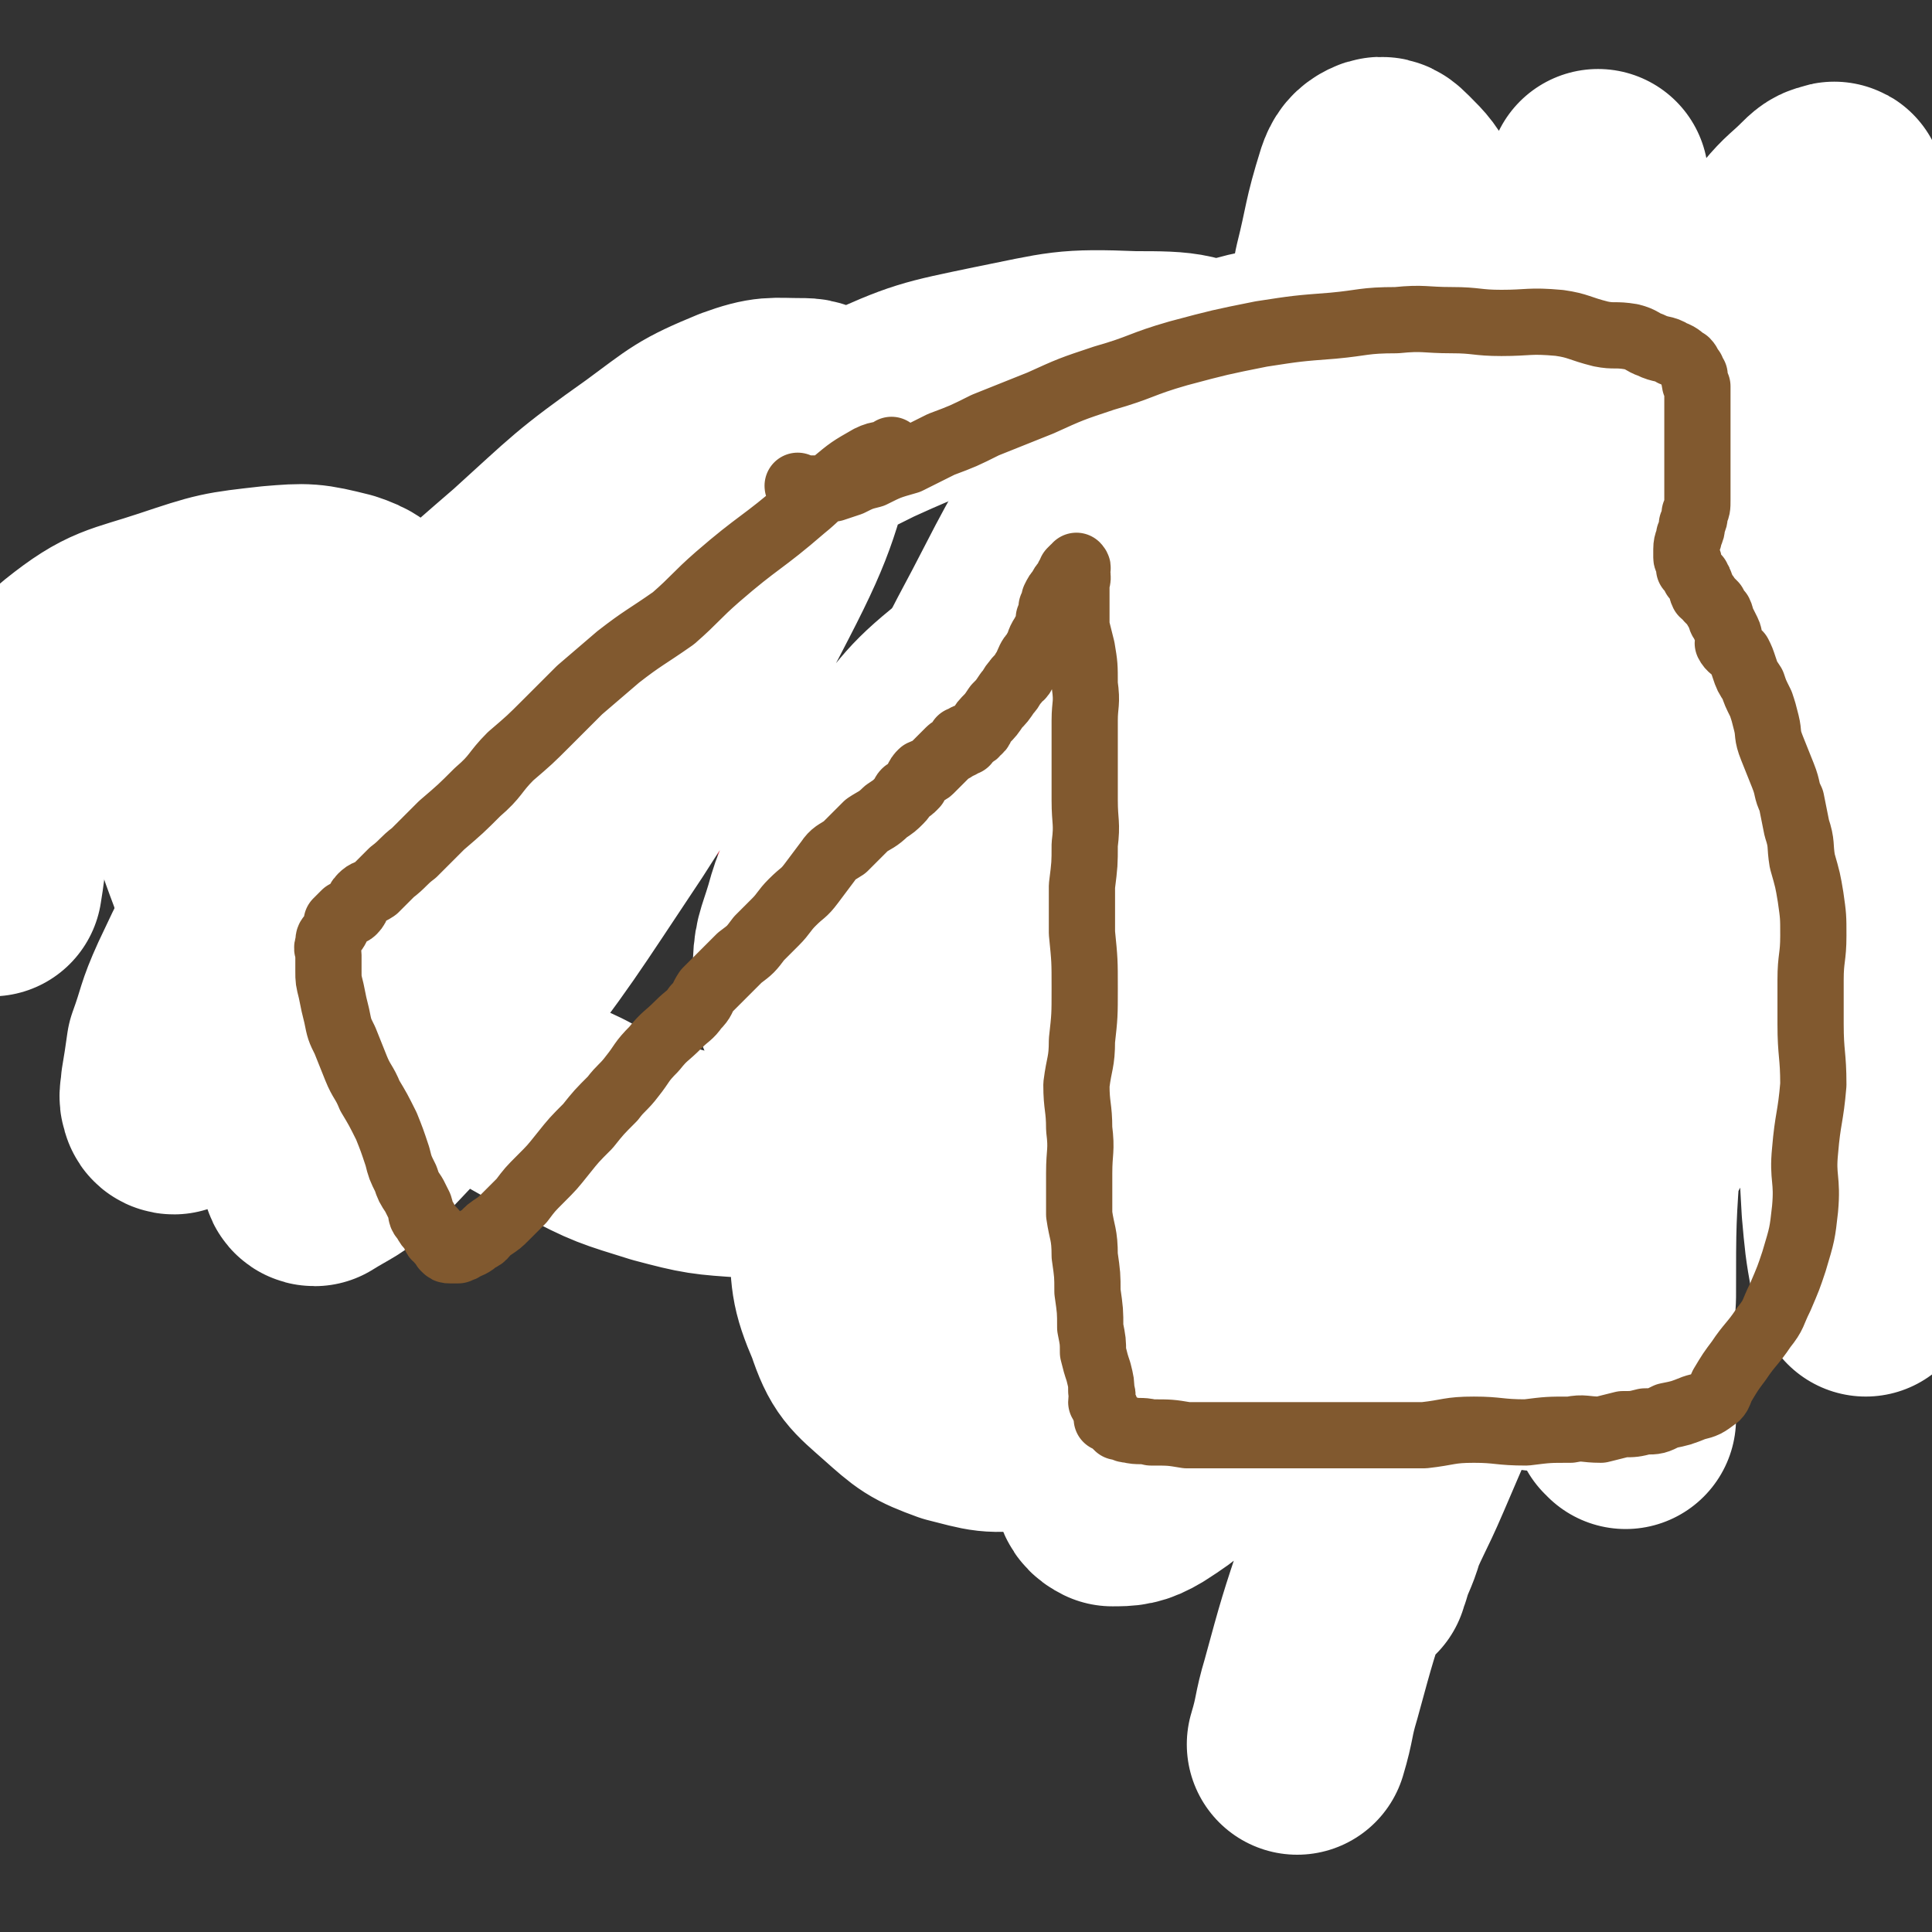 <svg viewBox='0 0 700 700' version='1.1' xmlns='http://www.w3.org/2000/svg' xmlns:xlink='http://www.w3.org/1999/xlink'><rect x="0" y="0" width="700" height="700" fill="#333333" stroke="none"/><g fill='none' stroke='#CF2233' stroke-width='24' stroke-linecap='round' stroke-linejoin='round'><path d='M277,139c0,0 -1,-1 -1,-1 0,0 0,1 1,1 0,0 0,0 0,0 0,0 -1,-1 -1,-1 0,0 0,1 1,1 0,0 0,0 0,0 0,0 -1,-1 -1,-1 0,0 0,1 1,1 0,0 0,0 0,0 0,2 0,2 0,5 0,7 0,7 0,15 -1,5 -1,5 -1,10 -1,6 0,6 0,12 -1,8 -1,8 -1,16 0,9 0,9 0,17 0,10 0,10 0,21 -1,10 -1,10 -1,20 -1,9 -1,9 -1,18 -1,11 -1,11 -1,21 0,9 0,9 0,19 1,8 1,8 1,16 0,8 0,8 0,16 0,6 -1,6 0,13 0,5 0,5 1,11 0,5 0,5 0,11 0,5 0,5 0,9 0,3 -1,3 0,6 0,3 0,3 0,6 0,1 0,1 1,2 0,1 0,1 0,2 0,1 0,1 0,2 0,0 0,0 1,1 0,0 0,0 0,0 0,0 -1,-1 -1,-1 0,0 0,0 1,1 0,0 0,0 0,0 0,0 -1,-1 -1,-1 0,0 1,1 2,2 0,0 0,0 1,0 1,0 1,0 3,1 2,0 2,0 5,0 2,0 2,0 5,0 3,0 3,0 7,0 3,0 3,0 6,0 3,0 3,0 7,0 5,0 5,0 9,0 5,0 5,0 10,0 4,0 4,0 8,0 4,0 4,-1 7,0 4,0 4,0 8,1 3,0 3,-1 7,0 5,0 5,0 9,1 5,0 5,0 10,0 5,1 5,0 9,1 4,0 4,0 7,1 5,0 5,0 9,1 5,1 5,2 11,3 7,1 7,1 13,3 4,1 4,1 8,2 4,1 4,1 7,2 7,2 7,3 13,5 7,2 7,2 13,4 5,1 5,2 10,4 7,2 7,2 14,4 6,1 6,1 12,2 5,1 5,1 10,2 8,1 8,0 15,1 4,0 4,0 8,1 4,0 4,1 8,1 4,0 4,0 8,0 3,0 3,0 7,0 3,0 3,0 6,0 2,0 2,0 4,0 1,0 1,0 2,0 2,0 2,0 3,0 1,0 1,0 1,0 1,0 1,0 1,0 0,0 0,0 0,0 1,0 1,0 1,0 0,-1 0,-1 0,-1 0,0 0,0 0,0 1,0 1,0 1,0 0,-1 0,-1 0,-1 1,-1 1,-1 2,-2 1,-1 1,-1 2,-2 0,-1 0,-1 0,-2 0,-2 0,-2 0,-4 1,-3 1,-3 2,-5 1,-3 1,-3 1,-6 1,-3 1,-3 1,-6 0,-3 0,-3 0,-7 0,-3 1,-3 1,-7 0,-3 -1,-3 -1,-6 -1,-3 -1,-3 -2,-6 0,-3 0,-3 0,-6 -1,-4 -1,-4 -1,-8 0,-4 1,-4 1,-8 0,-4 0,-4 -1,-8 0,-4 -1,-4 -1,-9 -1,-3 0,-3 -1,-6 -1,-4 -1,-4 -2,-7 -1,-5 -2,-5 -2,-10 0,-5 1,-5 1,-11 1,-5 0,-5 -1,-10 0,-6 0,-6 -1,-11 -1,-4 -2,-4 -2,-8 0,-4 0,-5 0,-9 0,-6 0,-6 0,-12 0,-5 0,-5 0,-9 0,-5 0,-5 0,-9 0,-4 0,-4 0,-8 0,-3 -1,-3 -1,-6 0,-4 0,-4 0,-7 1,-4 1,-4 2,-8 1,-4 2,-4 2,-8 1,-3 0,-3 0,-6 0,-3 1,-3 1,-6 0,-3 0,-3 0,-6 0,-4 0,-4 0,-8 0,-3 0,-3 0,-7 0,-3 0,-3 0,-6 1,-4 1,-4 2,-8 1,-5 1,-5 2,-9 1,-3 0,-3 1,-7 0,-3 1,-3 1,-6 0,-3 0,-3 0,-6 0,-3 0,-3 0,-6 0,-2 0,-2 0,-5 0,-2 0,-2 0,-5 0,-2 0,-2 0,-4 1,-3 1,-3 2,-7 0,-2 -1,-2 -1,-4 0,-2 1,-2 1,-4 0,-1 0,-1 0,-2 0,-1 0,-1 0,-1 0,-1 0,-1 0,-2 0,-1 0,-1 0,-2 0,-1 0,-1 0,-1 0,-1 0,-1 0,-1 0,-1 0,-1 0,-1 0,0 0,0 0,0 0,0 0,0 0,0 1,0 0,-1 0,-1 0,0 0,1 0,1 0,0 0,0 0,0 0,0 0,0 -1,0 -1,0 -1,0 -3,0 -2,0 -2,0 -4,0 -2,0 -2,0 -3,0 -4,0 -4,0 -7,1 -4,0 -5,0 -9,1 -2,0 -2,0 -4,1 -2,1 -2,1 -4,2 -4,0 -4,0 -7,1 -3,0 -3,0 -6,1 -3,0 -3,0 -6,1 -4,0 -4,1 -8,2 -4,0 -4,0 -8,1 -4,1 -4,2 -9,2 -6,2 -6,1 -12,2 -5,1 -5,2 -10,2 -4,1 -4,1 -7,1 -4,1 -4,1 -8,1 -4,1 -4,0 -8,1 -6,0 -6,1 -12,1 -6,1 -6,1 -11,1 -3,0 -3,0 -7,0 -4,0 -4,0 -7,0 -4,0 -4,1 -8,1 -4,0 -4,0 -8,0 -5,0 -5,0 -9,0 -5,0 -5,1 -10,1 -5,0 -5,0 -9,0 -3,0 -3,1 -6,1 -4,1 -4,1 -8,1 -6,1 -6,0 -11,1 -5,0 -5,0 -10,1 -4,1 -4,1 -9,2 -3,0 -3,0 -6,1 -4,0 -4,0 -8,1 -4,0 -4,0 -8,1 -5,1 -5,1 -9,2 -4,0 -4,0 -8,1 -2,0 -2,0 -4,1 -2,0 -2,0 -4,1 -4,0 -4,0 -8,1 -3,0 -3,0 -6,1 -2,0 -2,0 -4,1 -2,0 -2,0 -4,1 -2,0 -2,0 -3,1 -1,0 -1,0 -2,1 -1,0 -1,0 -1,0 -1,0 -1,0 -1,1 0,0 0,0 0,0 0,0 -1,-1 -1,-1 '/><path d='M433,204c0,0 -1,-1 -1,-1 0,0 0,1 0,1 0,0 0,0 0,0 1,0 0,-1 0,-1 0,0 0,1 0,1 0,0 0,0 0,0 1,0 0,-1 0,-1 0,0 0,1 0,1 0,0 0,0 0,0 1,0 0,-1 0,-1 '/><path d='M423,283c0,0 -1,-1 -1,-1 0,0 0,0 0,1 0,0 0,0 0,0 1,0 0,-1 0,-1 0,0 0,0 0,1 0,0 0,0 0,0 1,0 0,-1 0,-1 0,0 0,0 0,1 0,0 0,0 0,0 1,0 0,-1 0,-1 0,0 0,0 0,1 0,0 0,0 0,0 '/><path d='M420,389c0,0 -1,-1 -1,-1 0,0 0,0 0,1 0,0 0,0 0,0 1,0 0,-1 0,-1 0,0 0,0 0,1 0,0 0,0 0,0 1,0 0,-1 0,-1 0,0 0,0 0,1 0,0 0,0 0,0 1,0 0,-1 0,-1 0,0 0,0 0,1 0,0 0,0 0,0 '/><path d='M252,162c0,0 -1,-1 -1,-1 0,0 0,1 1,1 0,0 0,0 0,0 0,0 -1,-1 -1,-1 0,0 0,1 1,1 0,0 0,0 0,0 0,0 -1,-1 -1,-1 0,0 0,1 1,1 0,0 0,0 0,0 0,0 -1,-1 -1,-1 0,0 1,1 1,1 -1,0 -1,-1 -2,0 -4,3 -4,3 -7,7 -4,3 -4,3 -8,7 -2,1 -2,1 -4,3 -3,3 -3,3 -6,6 -1,2 -1,2 -3,3 -1,1 0,2 -1,3 -2,1 -2,1 -3,2 -3,1 -3,1 -5,3 -1,1 -1,1 -3,2 -1,1 -1,0 -2,1 -1,0 -1,1 -2,2 -2,1 -2,1 -3,2 -2,1 -2,1 -4,3 -2,1 -2,1 -4,2 -3,1 -2,2 -5,3 -2,1 -3,0 -5,1 -2,0 -2,1 -4,2 -2,0 -2,0 -4,1 -2,0 -2,1 -4,1 -1,1 -1,1 -3,2 -2,1 -2,0 -4,1 -1,1 -1,2 -3,2 -2,2 -2,1 -4,2 -2,2 -1,2 -3,3 -3,1 -3,1 -5,2 -3,2 -3,2 -6,4 -1,1 -1,0 -3,1 -2,2 -1,2 -3,3 -3,2 -3,2 -6,4 -2,1 -2,2 -4,3 -3,2 -3,2 -6,4 -1,1 -1,1 -3,2 -1,1 -2,1 -3,2 -1,1 -1,2 -3,3 -1,1 0,1 -2,2 -2,2 -2,2 -5,4 -3,2 -3,2 -6,4 -1,1 -1,1 -3,2 -2,2 -2,2 -5,3 -2,2 -2,2 -4,3 -1,1 -1,1 -2,2 -2,1 -2,2 -5,3 -2,2 -2,1 -5,3 -1,1 -1,1 -2,2 -2,1 -2,1 -3,2 -2,1 -2,1 -3,2 -1,1 -1,1 -2,2 -2,1 -2,0 -4,1 -2,0 -2,0 -3,1 -1,0 -1,0 -1,1 -1,0 0,0 -1,1 -1,0 -1,0 -1,0 -1,0 -1,0 -1,0 0,0 0,0 0,0 0,0 0,0 0,0 -1,0 -1,0 -1,1 0,0 0,0 0,0 -1,0 -1,0 -1,1 0,0 0,0 0,0 0,0 0,0 0,0 0,0 0,0 0,0 0,1 0,1 0,1 0,2 0,2 0,3 0,2 0,2 0,3 0,3 0,3 0,5 0,3 0,3 0,6 1,3 1,3 2,7 2,4 2,4 4,9 1,3 1,3 3,7 2,5 1,5 3,11 2,4 2,4 4,9 1,5 0,5 2,9 2,4 3,4 5,8 1,2 0,3 1,5 1,2 2,2 2,4 1,3 0,3 1,5 1,3 1,3 2,5 1,2 2,2 3,5 1,2 1,2 2,4 0,1 0,1 0,2 0,1 0,1 1,2 0,0 0,0 1,1 0,0 0,0 1,1 0,0 0,0 0,0 0,0 0,-1 -1,-1 0,0 1,1 1,1 0,0 0,-1 0,-1 0,-1 0,-1 1,-1 0,-1 1,-1 1,-1 0,-1 -1,-2 0,-3 0,-2 1,-2 2,-3 0,-2 0,-2 1,-3 1,-2 1,-2 2,-4 2,-2 2,-2 3,-4 2,-2 2,-2 3,-4 2,-1 2,-1 3,-3 2,-2 1,-2 2,-4 2,-2 2,-1 4,-3 2,-3 2,-3 4,-5 2,-3 2,-3 4,-5 3,-3 3,-2 5,-4 3,-2 4,-2 6,-4 2,-2 3,-2 4,-4 2,-2 1,-2 2,-4 2,-3 2,-3 4,-5 3,-3 3,-3 6,-6 4,-3 5,-3 8,-6 3,-3 2,-3 4,-5 2,-3 2,-3 4,-5 2,-3 2,-4 4,-6 3,-3 3,-3 6,-5 5,-3 6,-3 11,-6 2,-2 2,-2 4,-4 1,-1 1,-2 2,-4 1,-2 1,-3 3,-5 3,-3 3,-3 7,-6 4,-2 5,-2 9,-4 3,-2 3,-2 5,-4 2,-3 2,-3 4,-6 3,-2 3,-2 5,-5 3,-3 3,-3 6,-5 3,-2 4,-2 6,-4 3,-2 3,-2 5,-4 2,-2 2,-2 4,-4 2,-2 2,-2 3,-4 2,-2 2,-2 3,-4 2,-2 2,-1 3,-3 2,-2 2,-2 4,-4 2,-1 3,-1 5,-3 2,-1 2,-1 3,-2 1,-1 1,-1 2,-2 1,-1 1,-1 1,-1 1,-2 1,-2 2,-3 0,-1 0,-1 1,-3 0,-1 0,-1 0,-3 1,-2 1,-1 2,-3 1,-2 1,-2 2,-4 1,-1 1,-1 2,-2 0,-1 0,-1 1,-2 1,0 1,0 2,-1 0,0 0,0 0,0 0,0 -1,-1 -1,-1 0,0 0,1 1,1 '/><path d='M587,210c0,0 -1,-1 -1,-1 0,0 0,1 0,1 0,0 0,0 0,0 1,0 0,-1 0,-1 0,0 0,1 0,1 0,0 0,0 0,0 1,0 0,-1 0,-1 0,0 0,1 0,1 0,0 0,0 0,0 1,0 0,-1 0,-1 0,0 0,1 0,1 0,0 0,0 0,0 1,0 0,-1 0,-1 -1,1 0,2 0,4 2,6 1,6 4,12 2,4 3,3 6,6 1,2 2,2 3,4 1,3 1,3 2,6 2,3 2,3 5,6 2,3 2,2 5,5 2,3 3,3 5,6 2,2 2,2 3,5 2,2 2,2 3,5 2,2 2,2 4,5 1,2 1,2 3,4 2,3 2,3 4,5 3,3 4,3 6,6 3,3 3,3 5,6 3,3 4,2 6,5 2,3 2,4 4,7 2,3 3,3 5,6 2,2 2,2 3,4 2,2 2,2 3,4 1,2 2,2 2,4 1,2 1,2 1,4 1,2 1,2 2,4 2,3 2,3 3,5 2,2 1,3 3,5 1,1 2,1 3,3 1,2 0,2 0,4 0,1 0,1 0,3 1,1 1,0 2,2 1,1 0,1 1,3 0,1 0,1 1,2 1,1 1,0 2,2 1,0 0,1 1,2 1,1 0,1 1,1 0,1 1,1 1,2 1,1 0,1 1,2 1,1 1,0 3,1 1,1 1,1 2,2 0,0 0,0 1,1 0,0 0,0 0,0 0,0 0,0 0,0 0,0 0,-1 0,-1 -1,0 0,0 0,1 0,0 0,0 0,0 0,0 0,0 0,0 0,0 0,0 0,1 0,0 0,0 0,0 0,0 0,-1 0,-1 -1,0 0,0 0,1 0,0 0,0 0,0 1,0 1,0 1,1 1,1 0,1 0,1 0,0 1,0 1,0 0,0 0,0 0,0 0,0 0,-1 0,-1 -1,0 0,0 0,1 0,0 0,0 0,0 0,0 0,-1 0,-1 -1,0 0,0 0,1 0,0 0,0 0,0 0,-1 0,-1 0,-2 0,-1 0,-1 0,-2 0,-1 0,-1 0,-2 0,-2 0,-2 0,-3 0,-2 0,-2 0,-3 0,-2 0,-2 0,-4 0,-3 1,-3 1,-6 0,-4 0,-4 1,-7 0,-3 0,-3 1,-5 0,-3 0,-3 1,-5 0,-3 1,-3 1,-6 0,-3 0,-3 -1,-7 0,-4 0,-4 -1,-8 0,-3 0,-3 0,-5 0,-3 0,-3 1,-6 0,-3 1,-3 1,-6 0,-2 0,-2 0,-4 0,-2 0,-2 0,-4 0,-2 0,-2 0,-5 0,-1 0,-1 0,-3 0,-1 0,-1 0,-2 0,-1 0,-1 0,-2 0,-1 -1,-1 -1,-2 0,0 0,-1 0,-1 0,-1 -1,0 -1,0 0,0 0,0 0,0 0,0 0,-1 0,-1 -1,0 0,1 0,1 0,0 0,-1 0,-1 0,0 0,0 0,0 0,0 0,0 0,-1 -1,0 -1,0 -1,0 -1,-1 -1,-1 -1,-1 -1,-1 0,-1 -1,-2 0,-1 -1,-1 -1,-1 0,-1 0,-1 -1,-1 -1,-1 -1,-1 -2,-2 -1,-1 -1,-1 -2,-2 -1,-2 -1,-2 -3,-3 -1,-1 -2,-1 -3,-2 -1,-1 -1,-1 -2,-2 -2,-2 -2,-2 -4,-3 -3,-2 -3,-2 -6,-3 -2,-2 -3,-1 -5,-3 -2,-1 -2,-1 -4,-2 -3,-2 -3,-2 -5,-4 -4,-2 -4,-2 -7,-4 -4,-1 -4,-1 -8,-3 -4,-1 -4,-2 -8,-4 -3,-1 -3,-1 -5,-2 -3,-1 -3,-1 -5,-2 -2,-2 -2,-2 -4,-3 -1,-2 -1,-2 -2,-3 -2,-1 -1,-1 -3,-2 -2,-2 -2,-2 -5,-3 -3,-2 -3,-2 -5,-4 -2,-1 -2,-1 -3,-3 -2,-1 -2,0 -3,-2 -2,-2 -2,-2 -3,-4 -2,-2 -2,-2 -4,-4 -2,-2 -2,-2 -3,-4 -2,-2 -3,-2 -5,-4 -1,-2 -1,-2 -2,-3 -1,-2 0,-2 -1,-3 0,-1 0,0 0,0 '/></g>
<g fill='none' stroke='#FAE80B' stroke-width='24' stroke-linecap='round' stroke-linejoin='round'><path d='M436,210c0,0 -1,-1 -1,-1 0,0 0,1 0,1 0,0 0,0 0,0 1,0 0,-1 0,-1 0,0 0,1 0,1 0,0 0,0 0,0 '/><path d='M427,295c0,0 -1,-1 -1,-1 0,0 0,0 0,1 0,0 0,0 0,0 1,0 0,-1 0,-1 0,0 0,0 0,1 '/></g>
<g fill='none' stroke='#FFFFFF' stroke-width='80' stroke-linecap='round' stroke-linejoin='round'><path d='M448,194c0,0 -1,-1 -1,-1 0,0 0,1 0,1 0,0 0,0 0,0 1,0 0,-1 0,-1 -20,10 -20,10 -39,21 -28,15 -29,14 -54,33 -18,14 -18,16 -32,34 -11,14 -10,15 -18,30 -5,10 -6,10 -9,21 -3,10 -4,10 -4,20 0,8 -1,10 3,17 4,7 6,10 14,11 14,4 16,4 29,-1 20,-8 21,-9 36,-25 18,-19 17,-21 30,-45 16,-28 16,-28 28,-58 11,-27 11,-27 18,-55 5,-17 7,-18 5,-35 0,-11 0,-15 -8,-21 -13,-9 -17,-9 -35,-9 -25,-1 -25,0 -50,5 -24,5 -25,5 -47,15 -24,12 -25,12 -46,28 -22,16 -22,16 -40,35 -19,19 -18,20 -34,41 -22,29 -23,28 -42,59 -13,23 -12,24 -22,49 -7,17 -5,18 -11,36 -3,9 -3,9 -6,19 -1,3 -1,3 0,7 0,0 0,1 1,1 8,-5 10,-5 17,-12 21,-22 21,-22 40,-47 26,-34 26,-35 50,-71 26,-41 29,-40 51,-83 15,-29 14,-32 23,-62 0,-3 -2,-3 -5,-3 -10,0 -11,-1 -22,3 -17,7 -17,8 -32,19 -24,17 -24,18 -45,37 -22,19 -22,19 -41,39 -17,19 -17,19 -33,39 -14,19 -14,20 -27,40 -10,16 -10,16 -18,33 -5,11 -4,11 -8,22 -1,7 -1,7 -2,13 0,3 -1,4 0,6 0,1 1,1 1,1 6,-6 7,-5 12,-12 11,-17 11,-17 21,-35 13,-23 13,-23 24,-47 9,-22 10,-22 16,-45 3,-11 3,-11 3,-23 0,-6 0,-7 -4,-12 -4,-5 -5,-6 -11,-8 -12,-3 -13,-3 -25,-2 -18,2 -18,2 -36,8 -18,6 -21,5 -36,17 -11,9 -10,12 -16,26 -7,14 -6,15 -10,30 -3,12 -2,12 -4,24 '/><path d='M7,261c0,0 0,-1 -1,-1 0,0 1,1 1,1 9,3 9,3 17,7 19,7 19,7 38,15 3,2 3,2 6,4 1,1 1,1 2,3 2,4 1,4 3,8 3,9 3,9 6,17 3,9 3,9 6,18 2,8 0,8 2,16 2,8 3,8 6,16 2,6 2,6 4,12 1,2 2,2 3,4 0,1 0,1 0,2 0,0 0,-1 0,-1 0,-3 1,-3 1,-7 0,-13 1,-13 0,-26 -1,-17 -1,-18 -3,-35 -2,-15 -3,-14 -6,-29 -2,-12 -2,-12 -4,-24 -1,-10 -1,-10 -3,-20 -1,-6 -1,-6 -2,-11 -1,-3 -1,-2 -2,-5 0,0 0,0 0,0 0,0 0,0 0,0 0,1 0,1 0,3 1,7 1,7 3,15 2,11 2,11 6,22 5,15 4,16 11,30 8,17 8,17 18,32 12,16 12,17 26,31 14,15 14,16 31,28 15,11 15,11 32,19 15,8 16,8 32,13 15,4 16,4 31,5 15,1 15,0 31,-2 13,-1 14,0 26,-5 15,-5 15,-6 28,-16 16,-14 15,-15 29,-32 10,-13 11,-13 18,-27 7,-14 5,-15 9,-29 4,-12 4,-12 8,-24 3,-8 4,-8 7,-17 2,-8 2,-8 3,-16 1,-6 1,-6 1,-12 1,-3 0,-3 0,-7 0,-2 0,-2 0,-4 0,-1 1,-1 0,-1 0,0 0,0 0,0 -2,3 -3,3 -5,5 -5,8 -6,8 -10,16 -6,13 -6,14 -11,28 -6,18 -6,18 -11,36 -5,20 -5,21 -9,41 -4,20 -5,20 -7,40 -2,16 -2,16 -1,32 0,15 1,15 3,29 2,10 2,11 4,21 2,6 1,6 4,12 3,5 4,5 9,8 3,2 4,2 8,3 4,0 5,0 8,-2 8,-5 8,-6 14,-14 12,-15 11,-16 21,-32 13,-20 14,-19 25,-40 13,-25 13,-26 23,-52 10,-22 10,-22 17,-44 5,-18 6,-18 9,-36 3,-21 2,-22 2,-43 1,-17 0,-17 -2,-34 -2,-15 -2,-16 -7,-30 -4,-12 -5,-12 -13,-23 -5,-8 -5,-9 -13,-14 -9,-5 -10,-5 -20,-6 -10,-2 -11,-2 -21,1 -14,4 -15,4 -27,13 -14,10 -13,12 -23,26 -18,25 -18,26 -32,53 -16,30 -16,31 -29,63 -12,30 -12,30 -21,61 -7,26 -7,27 -10,54 -3,22 -3,22 -2,44 1,16 0,17 6,31 4,12 6,13 15,21 9,8 10,9 21,13 12,3 13,4 26,2 15,-2 16,-2 29,-10 17,-11 17,-12 30,-27 17,-19 16,-20 30,-41 18,-27 18,-26 34,-54 14,-25 15,-25 26,-51 10,-24 10,-24 16,-48 6,-26 6,-27 8,-54 2,-21 2,-22 -1,-43 -2,-16 0,-18 -7,-31 -8,-12 -10,-12 -23,-19 -11,-7 -12,-8 -25,-10 -12,-1 -13,0 -24,5 -18,7 -20,6 -34,18 -23,19 -23,20 -41,44 -20,27 -19,28 -35,57 -17,32 -18,33 -31,67 -11,28 -11,28 -17,57 -4,18 -3,19 -3,37 1,14 0,15 6,27 5,11 6,12 16,19 9,6 11,7 22,7 18,1 20,2 37,-4 22,-8 22,-10 40,-24 20,-17 19,-18 35,-38 19,-23 20,-22 35,-47 16,-27 16,-28 26,-57 9,-28 9,-28 13,-58 3,-27 2,-27 1,-55 0,-26 -1,-26 -5,-52 -3,-17 -3,-17 -8,-33 -4,-11 -4,-11 -9,-21 -4,-7 -4,-7 -9,-12 -2,-2 -3,-3 -5,-2 -2,1 -3,2 -4,5 -5,16 -4,16 -8,32 -6,31 -6,31 -11,62 -8,39 -8,39 -16,77 -8,42 -9,41 -16,83 -6,34 -6,34 -10,68 -3,27 -4,27 -4,55 -1,18 0,18 1,36 1,8 2,8 3,16 1,1 0,2 2,3 1,1 2,0 3,-1 5,-6 6,-6 9,-14 8,-17 7,-18 14,-36 10,-28 11,-28 21,-56 11,-32 10,-32 22,-64 11,-32 12,-32 24,-64 12,-33 13,-32 24,-66 9,-28 8,-28 15,-57 5,-20 6,-20 9,-40 2,-11 2,-11 2,-23 0,-5 0,-5 0,-9 0,-2 0,-2 0,-3 0,0 0,0 0,0 0,3 0,3 0,6 -1,12 -1,12 -3,24 -2,21 -2,21 -4,42 -1,27 0,27 -1,54 0,25 0,25 0,51 1,31 1,31 2,62 1,34 1,34 3,68 1,26 2,26 3,52 1,24 0,24 1,47 1,14 1,14 4,28 1,6 2,6 4,12 0,1 1,2 1,3 0,0 0,-1 -1,-1 0,-4 0,-4 0,-8 0,-18 0,-18 1,-35 0,-28 0,-28 2,-56 1,-29 2,-29 4,-57 3,-33 2,-33 5,-66 3,-30 2,-30 6,-60 4,-27 4,-27 9,-55 4,-23 5,-23 11,-46 5,-16 3,-16 10,-31 4,-9 6,-8 12,-15 5,-6 6,-6 11,-11 2,-2 3,-3 5,-3 1,-1 1,0 1,1 4,7 6,6 8,14 5,17 5,18 7,36 3,23 3,23 4,47 2,32 1,32 1,64 0,32 -1,32 -1,64 -1,28 0,28 -1,55 0,26 0,26 -1,51 -1,19 0,19 -2,38 -1,8 -2,8 -3,16 0,4 0,4 -1,8 0,1 0,1 0,2 0,0 0,0 0,0 -1,-3 -1,-3 -2,-5 -2,-11 -2,-12 -3,-23 -1,-18 -1,-18 -2,-35 0,-23 -1,-23 0,-45 1,-23 1,-23 3,-46 1,-21 1,-21 3,-43 2,-21 1,-21 4,-42 1,-18 2,-18 4,-36 2,-13 2,-13 4,-26 1,-7 1,-7 3,-14 0,-2 1,-2 2,-5 0,-1 0,-1 0,-1 0,0 0,1 0,1 0,7 0,7 0,14 0,15 1,15 -1,30 -5,24 -6,24 -13,47 -10,28 -10,28 -22,55 -13,29 -14,28 -28,57 -14,27 -15,26 -28,53 -13,26 -14,26 -26,53 -6,13 -5,14 -11,28 -2,4 -3,4 -6,8 0,1 0,2 0,2 0,0 -1,-1 -1,-3 -1,-7 -2,-7 -2,-14 1,-20 1,-20 4,-40 5,-28 6,-28 13,-56 7,-25 7,-25 14,-50 7,-24 7,-24 13,-48 5,-18 5,-18 11,-36 2,-7 2,-7 4,-14 1,-3 1,-3 1,-5 0,0 0,0 0,0 -2,5 -2,5 -4,11 -6,19 -6,19 -13,38 -9,27 -9,27 -19,54 -10,29 -11,29 -22,58 -13,34 -13,34 -26,68 -11,31 -10,32 -20,63 -6,17 -6,17 -12,35 -2,7 -3,7 -5,14 -1,1 -1,2 -1,3 -1,0 -1,-1 -1,-1 2,-5 2,-5 4,-9 6,-15 7,-15 13,-29 9,-21 9,-21 18,-41 11,-26 12,-26 22,-52 9,-26 9,-26 17,-52 6,-19 6,-19 10,-39 3,-14 4,-14 5,-28 0,-6 0,-8 -3,-12 -4,-4 -6,-4 -12,-4 -13,1 -15,0 -26,7 -18,11 -17,14 -33,29 -19,20 -19,20 -36,41 -18,23 -18,22 -34,47 -13,21 -13,21 -24,44 -6,15 -6,15 -10,31 -3,11 -3,12 -3,23 -1,5 -1,6 1,11 0,3 1,4 3,5 5,0 7,0 12,-3 11,-7 11,-8 21,-18 15,-16 15,-17 29,-35 17,-23 16,-24 33,-47 16,-23 15,-23 32,-46 12,-17 12,-17 25,-34 8,-11 8,-12 17,-23 3,-3 3,-3 6,-7 0,-1 1,-2 1,-1 1,0 0,1 0,2 -4,13 -3,13 -8,26 -13,35 -13,35 -27,70 -16,41 -17,41 -33,82 -12,30 -12,30 -23,61 -7,21 -7,21 -13,43 -3,10 -2,10 -5,20 '/></g>
<g fill='none' stroke='#81592F' stroke-width='24' stroke-linecap='round' stroke-linejoin='round'><path d='M324,164c0,0 -1,-1 -1,-1 0,0 0,1 1,1 0,0 0,0 0,0 0,0 -1,-1 -1,-1 0,0 0,1 1,1 0,0 0,0 0,0 0,0 -1,-1 -1,-1 0,0 1,1 1,1 -4,1 -5,0 -9,2 -7,4 -7,4 -13,9 -6,4 -6,5 -11,9 -15,13 -16,12 -31,25 -8,7 -8,8 -16,15 -10,7 -11,7 -20,14 -7,6 -7,6 -14,12 -6,6 -6,6 -12,12 -6,6 -6,6 -13,12 -6,6 -5,7 -12,13 -6,6 -6,6 -13,12 -5,5 -5,5 -10,10 -4,3 -4,4 -8,7 -3,3 -3,3 -6,6 -3,2 -3,1 -5,3 -2,2 -1,3 -3,5 -1,1 -1,0 -3,1 -1,1 -1,1 -3,3 0,1 0,1 0,2 -1,2 -1,1 -2,3 -1,1 -1,1 -1,3 -1,2 0,2 0,4 0,3 0,3 0,6 0,3 0,3 1,7 1,5 1,5 2,9 1,5 1,5 3,9 2,5 2,5 4,10 2,5 3,5 5,10 3,5 3,5 6,11 2,5 2,5 4,11 1,4 1,4 3,8 1,3 1,3 3,6 1,2 1,2 2,4 1,3 0,3 2,5 1,2 1,2 3,4 1,2 0,2 2,3 0,1 1,1 2,2 0,0 0,1 0,1 1,1 1,1 2,1 1,0 1,0 3,0 1,-1 1,0 2,-1 2,-1 3,-1 5,-3 3,-1 2,-2 5,-4 3,-2 3,-2 5,-4 3,-3 3,-3 6,-6 3,-4 3,-4 7,-8 4,-4 4,-4 8,-9 4,-5 4,-5 9,-10 4,-5 4,-5 9,-10 3,-4 4,-4 7,-8 4,-5 3,-5 8,-10 4,-5 4,-4 9,-9 3,-3 4,-3 6,-6 3,-3 2,-3 4,-6 3,-3 3,-3 6,-6 3,-3 3,-3 6,-6 4,-3 4,-3 7,-7 3,-3 3,-3 6,-6 3,-3 3,-4 6,-7 4,-4 4,-3 7,-7 3,-4 3,-4 6,-8 2,-3 3,-3 6,-5 4,-4 4,-4 8,-8 3,-2 4,-2 7,-5 3,-2 3,-2 5,-4 2,-2 1,-2 2,-3 2,-1 2,-1 3,-2 1,-1 1,-1 1,-2 1,-2 1,-2 2,-3 2,-1 2,0 3,-1 1,-1 1,-1 2,-2 1,-1 1,-1 2,-2 2,-2 2,-2 3,-3 1,-1 1,0 2,-1 1,-1 1,-1 2,-1 0,-1 0,-1 1,-1 0,0 0,0 0,0 0,0 0,0 0,0 0,0 -1,-1 -1,-1 0,0 0,0 1,1 0,0 0,0 0,0 0,0 -1,-1 -1,-1 0,0 1,1 2,1 0,0 0,0 0,0 0,0 0,0 0,0 0,0 -1,-1 -1,-1 0,0 0,0 1,1 0,0 0,0 0,0 0,0 -1,-1 -1,-1 0,0 0,1 1,1 0,-1 0,-1 0,-2 2,-1 3,0 4,-2 2,-1 1,-2 3,-4 2,-2 2,-2 4,-5 2,-2 2,-2 4,-5 2,-2 1,-2 3,-4 1,-2 2,-1 3,-4 1,-1 1,-2 2,-4 1,-2 1,-1 2,-3 2,-3 1,-3 3,-6 1,-2 1,-1 2,-4 0,-1 0,-1 0,-2 1,-2 1,-2 1,-4 1,-2 1,-2 1,-3 1,-2 1,-2 2,-3 1,-2 1,-2 2,-3 1,-1 1,-1 1,-1 1,-1 0,-1 0,-1 1,-1 1,-1 1,-1 1,-1 0,-1 0,-1 0,0 0,0 0,0 1,-1 1,-1 1,-1 0,0 0,0 0,0 0,0 0,0 0,0 1,0 1,0 1,0 0,0 0,0 0,0 0,0 0,0 0,0 1,0 0,-1 0,-1 0,0 0,1 0,1 0,0 0,0 0,0 1,0 0,-1 0,-1 0,1 0,1 0,2 1,3 0,3 0,5 0,3 0,3 0,6 0,5 0,5 0,9 1,4 1,4 2,8 1,6 1,6 1,13 1,7 0,7 0,13 0,7 0,7 0,14 0,7 0,7 0,15 0,8 1,8 0,16 0,7 0,7 -1,15 0,9 0,9 0,17 1,10 1,10 1,20 0,10 0,10 -1,19 0,8 -1,8 -2,16 0,8 1,8 1,16 1,8 0,8 0,16 0,7 0,7 0,15 1,7 2,7 2,15 1,7 1,7 1,13 1,7 1,7 1,13 1,5 1,5 1,9 1,4 1,4 2,7 1,4 1,4 1,7 1,2 0,2 0,4 1,1 1,1 1,2 1,1 1,1 1,2 0,1 0,1 0,2 1,0 1,0 2,1 1,1 1,1 2,2 2,0 2,1 4,1 4,1 4,0 8,1 7,0 7,0 13,1 6,0 6,0 13,0 6,0 6,0 13,0 9,0 9,0 18,0 9,0 9,0 19,0 11,0 11,0 23,0 9,-1 9,-2 18,-2 9,0 9,1 19,1 8,-1 8,-1 16,-1 5,-1 5,0 11,0 4,-1 4,-1 8,-2 4,0 4,0 8,-1 4,0 4,0 8,-2 5,-1 5,-1 10,-3 4,-1 4,-1 8,-4 1,-1 1,-2 2,-4 3,-5 3,-5 6,-9 4,-6 5,-6 9,-12 4,-5 3,-5 6,-11 3,-7 3,-7 5,-13 3,-10 3,-10 4,-19 1,-11 -1,-11 0,-21 1,-12 2,-12 3,-24 0,-11 -1,-11 -1,-22 0,-8 0,-8 0,-16 0,-8 1,-8 1,-16 0,-7 0,-7 -1,-14 -1,-6 -1,-6 -3,-13 -1,-6 0,-6 -2,-12 -1,-5 -1,-5 -2,-10 -2,-4 -1,-4 -3,-9 -2,-5 -2,-5 -4,-10 -2,-5 -1,-5 -2,-9 -1,-4 -1,-4 -2,-7 -2,-4 -2,-4 -3,-7 -2,-3 -2,-3 -3,-6 -1,-3 -1,-3 -2,-5 -2,-2 -3,-2 -4,-4 0,-2 1,-2 0,-4 -1,-2 -1,-2 -2,-4 -1,-1 0,-1 -1,-3 -1,-1 -1,-1 -2,-3 -1,-1 -1,-1 -2,-2 -1,-2 -1,-1 -2,-2 -1,-2 0,-2 -1,-3 0,-1 0,-1 -1,-2 0,-1 0,-1 -1,-1 0,-1 0,-1 -1,-2 0,-1 -1,-1 -1,-1 0,-1 0,-1 0,-2 0,-1 -1,-1 -1,-2 0,-2 0,-2 0,-3 0,-3 1,-3 1,-5 1,-2 1,-2 1,-4 1,-2 1,-2 1,-4 1,-2 1,-2 1,-5 0,-2 0,-2 0,-5 0,-2 0,-2 0,-4 0,-3 0,-3 0,-5 0,-2 0,-2 0,-5 0,-1 0,-1 0,-3 0,-3 0,-3 0,-5 0,-3 0,-3 0,-5 0,-1 0,-1 0,-2 0,-2 0,-2 0,-4 0,-1 0,-1 0,-3 -1,-1 -1,-1 -1,-2 0,-1 0,-1 0,-2 -1,-1 -1,-1 -1,-2 -1,-1 -1,-2 -2,-3 -2,-1 -2,-2 -5,-3 -3,-2 -4,-1 -8,-3 -3,-1 -3,-2 -7,-3 -6,-1 -6,0 -11,-1 -8,-2 -8,-3 -15,-4 -11,-1 -11,0 -21,0 -9,0 -9,-1 -18,-1 -10,0 -10,-1 -20,0 -12,0 -12,1 -23,2 -13,1 -13,1 -26,3 -15,3 -15,3 -30,7 -14,4 -13,5 -27,9 -12,4 -12,4 -23,9 -10,4 -10,4 -20,8 -8,4 -8,4 -16,7 -6,3 -6,3 -12,6 -7,2 -7,2 -13,5 -4,1 -4,1 -8,3 -3,1 -3,1 -6,2 -2,0 -2,0 -5,0 -2,0 -2,0 -4,0 -1,0 -1,0 -2,0 -1,0 -1,0 -1,0 0,0 0,0 0,0 0,0 -1,-1 -1,-1 0,0 0,1 1,1 0,0 0,0 0,0 '/></g>
</svg>